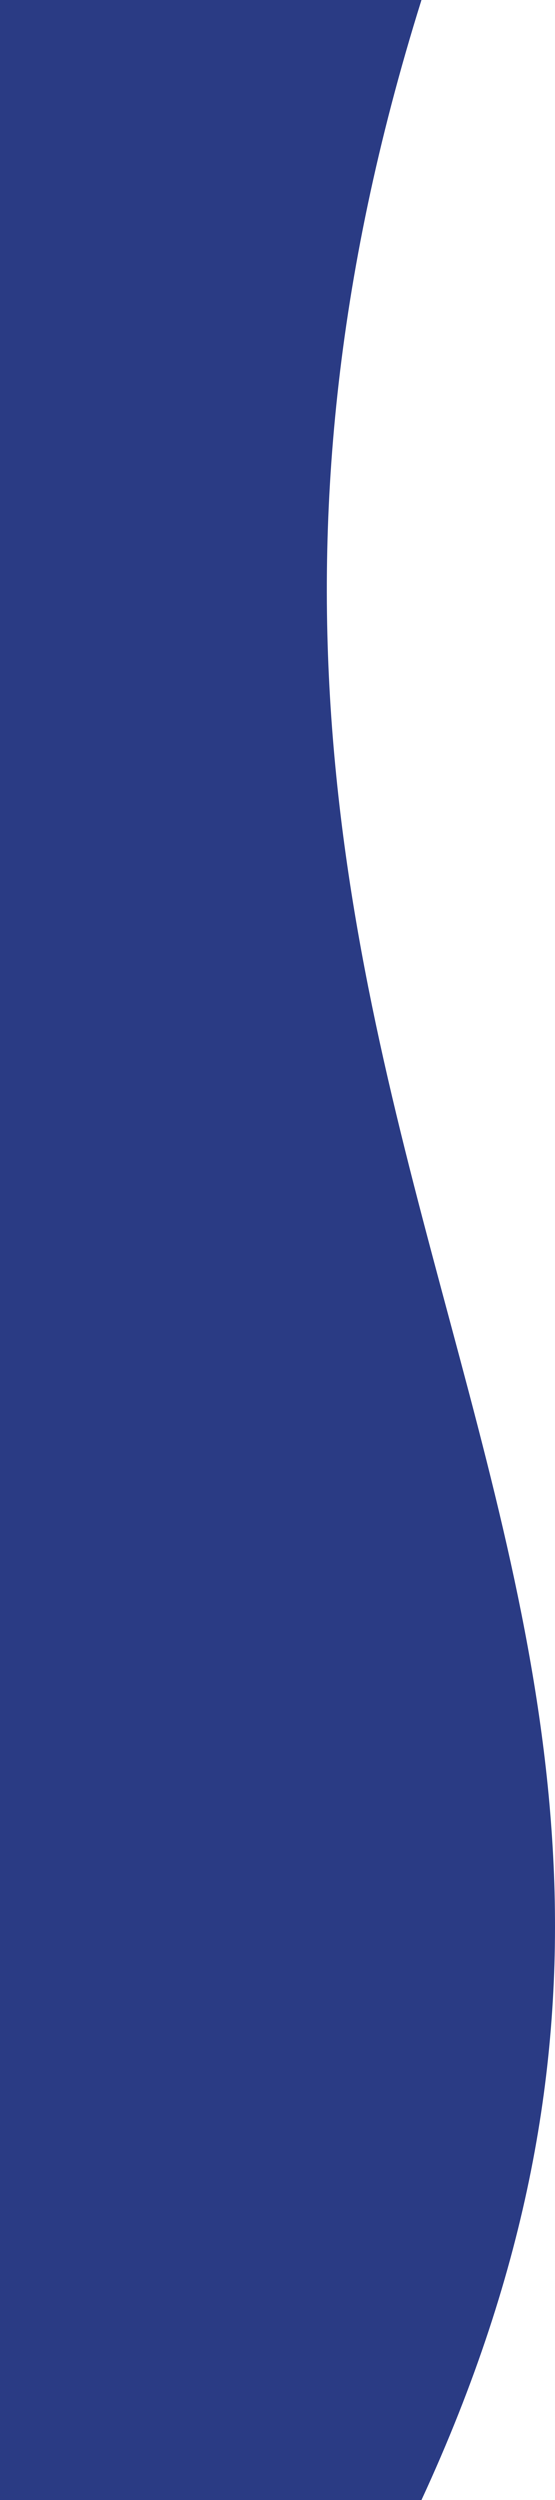 <?xml version="1.0" encoding="UTF-8"?>
<svg width="137px" height="617px" viewBox="0 0 137 617" version="1.1" xmlns="http://www.w3.org/2000/svg" xmlns:xlink="http://www.w3.org/1999/xlink">
    <title>Artboard</title>
    <g id="Artboard" stroke="none" stroke-width="1" fill="none" fill-rule="evenodd" opacity="0.99">
        <path d="M32.961,5.98846157e-06 C-73.728,230.791 120.433,337.516 32.961,617 L137,617 L137,5.98846157e-06 L32.961,5.98846157e-06 Z" id="Vector-1" fill="#283983" fill-rule="nonzero" transform="translate(68.5, 308.5) rotate(-180) translate(-68.5, -308.5)"></path>
    </g>
</svg>